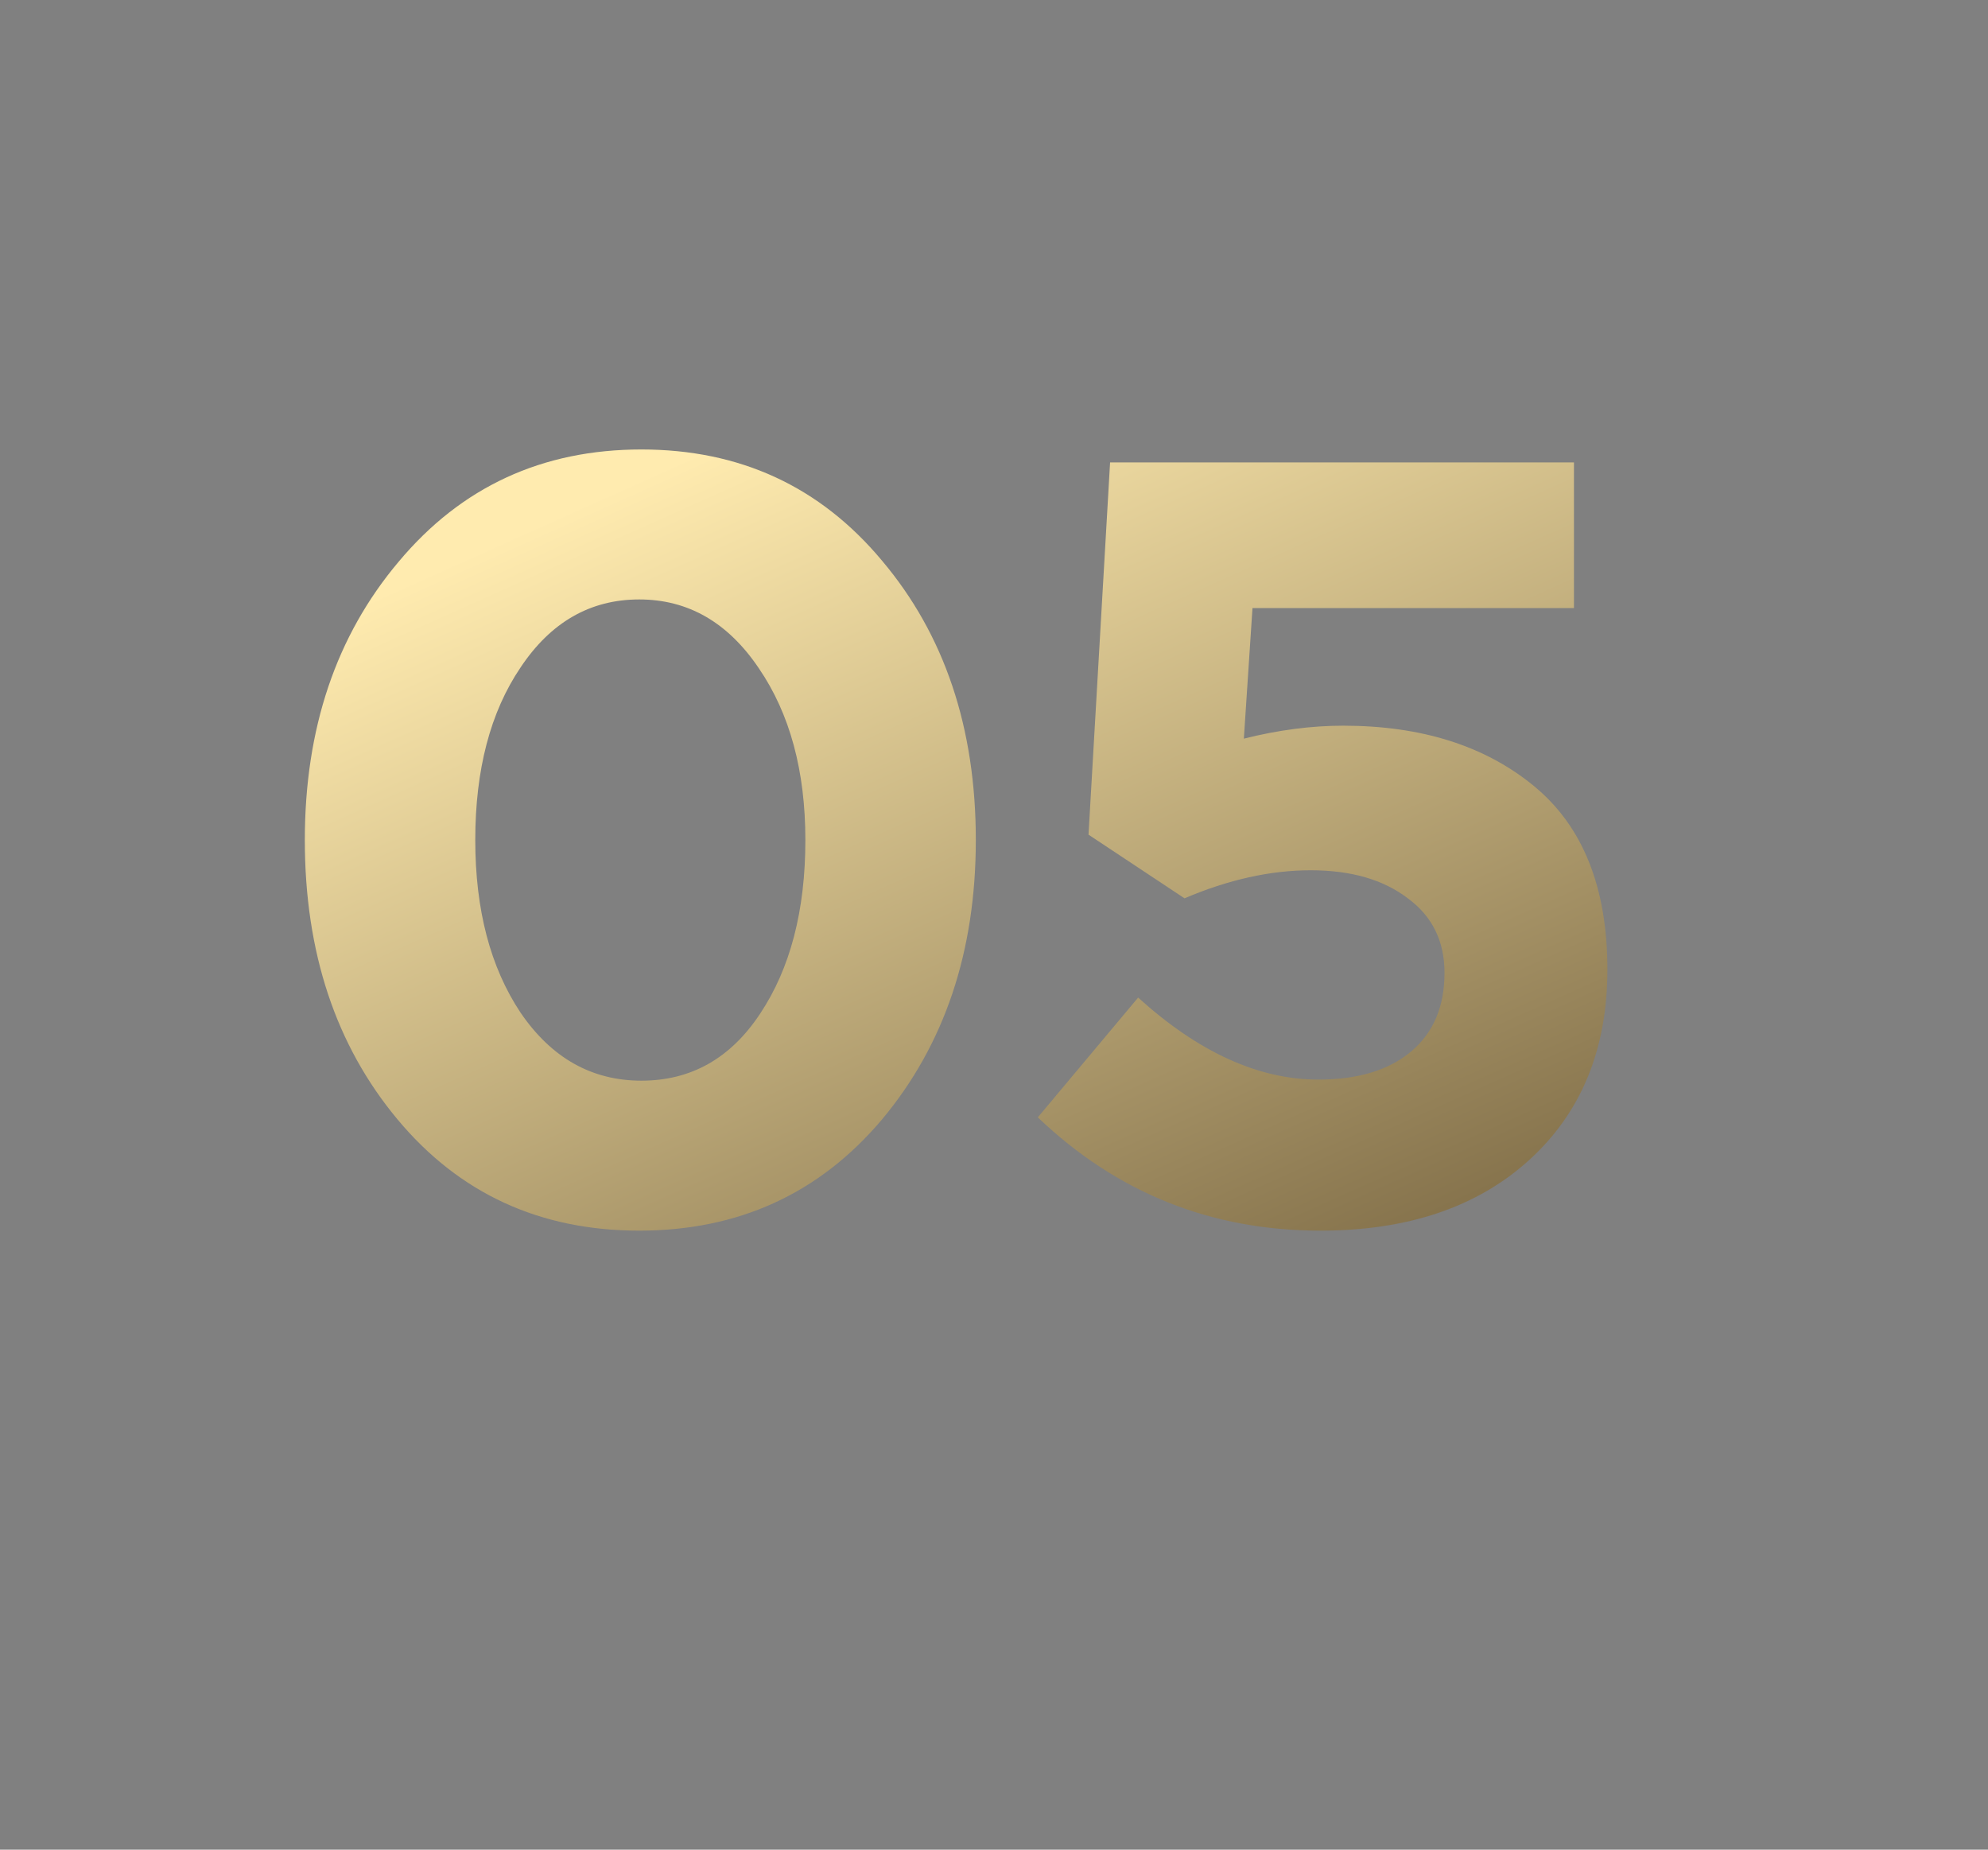 <?xml version="1.0" encoding="UTF-8"?> <svg xmlns="http://www.w3.org/2000/svg" width="129" height="120" viewBox="0 0 129 120" fill="none"><rect x="0" y="0" width="129" height="120" fill="#808080" stroke="none"/><path d="M57.23 72.63C53.17 77.437 47.92 79.84 41.48 79.84C35.04 79.84 29.813 77.437 25.8 72.63C21.787 67.823 19.78 61.78 19.78 54.5C19.78 47.267 21.81 41.247 25.87 36.44C29.93 31.587 35.18 29.16 41.62 29.16C48.013 29.16 53.217 31.563 57.23 36.37C61.29 41.177 63.32 47.22 63.32 54.5C63.32 61.733 61.29 67.777 57.23 72.63ZM33.78 65.7C35.787 68.64 38.4 70.11 41.62 70.11C44.84 70.11 47.407 68.663 49.32 65.77C51.28 62.83 52.26 59.073 52.26 54.5C52.26 50.02 51.257 46.31 49.25 43.37C47.243 40.383 44.653 38.89 41.48 38.89C38.307 38.89 35.74 40.36 33.78 43.3C31.82 46.193 30.84 49.927 30.84 54.5C30.84 59.027 31.82 62.76 33.78 65.7ZM85.683 79.84C78.59 79.84 72.476 77.39 67.343 72.49L73.853 64.72C77.773 68.267 81.669 70.04 85.543 70.04C88.109 70.04 90.116 69.433 91.563 68.22C93.01 67.007 93.733 65.303 93.733 63.11C93.733 61.057 92.939 59.447 91.353 58.28C89.766 57.067 87.666 56.46 85.053 56.46C82.439 56.46 79.71 57.067 76.863 58.28L70.633 54.15L72.033 30H102.133V39.45H81.273L80.713 47.92C82.953 47.36 85.1 47.08 87.153 47.08C92.24 47.08 96.37 48.387 99.543 51C102.716 53.613 104.303 57.58 104.303 62.9C104.303 68.08 102.599 72.21 99.193 75.29C95.833 78.323 91.329 79.84 85.683 79.84Z" fill="url(#paint0_linear_626_8)"></path><defs><linearGradient id="paint0_linear_626_8" x1="41.275" y1="31.136" x2="87.708" y2="134.746" gradientUnits="userSpaceOnUse"><stop stop-color="#FFEBAF"></stop><stop offset="1" stop-color="#2C1A03"></stop></linearGradient></defs></svg> 
